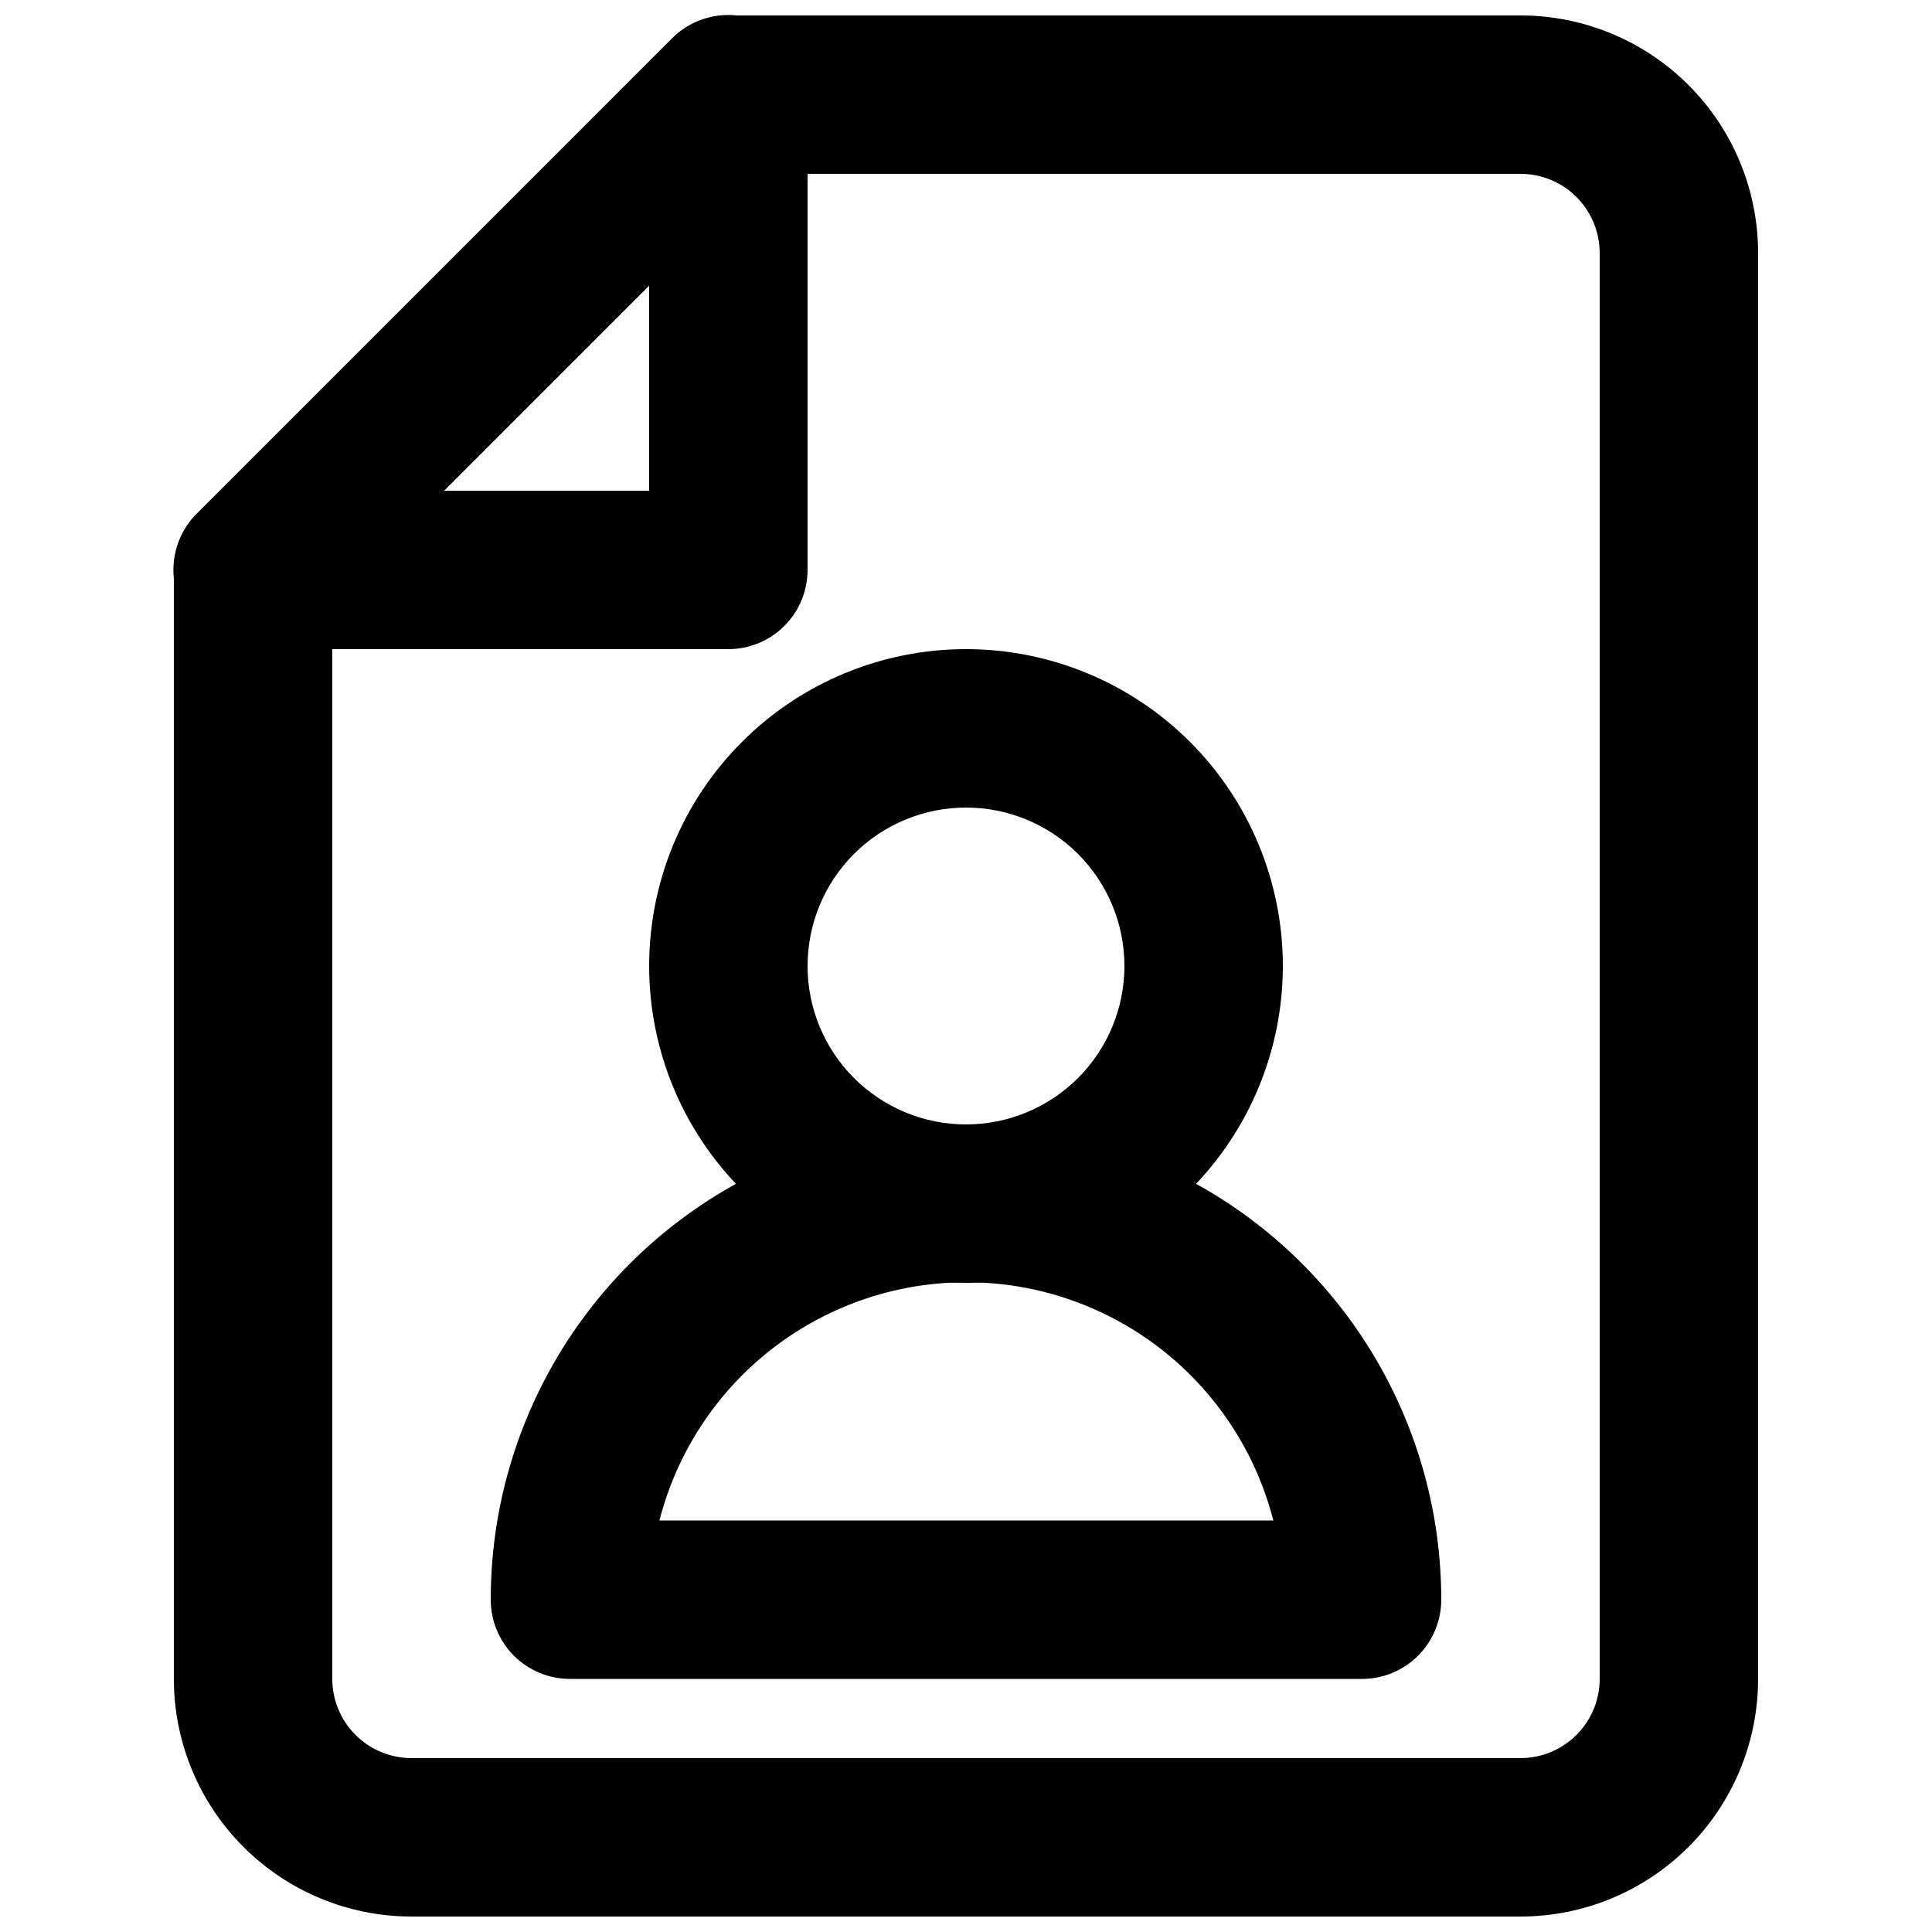 <?xml version="1.0" encoding="UTF-8"?>
<!-- Uploaded to: SVG Find, www.svgrepo.com, Generator: SVG Find Mixer Tools -->
<svg width="800px" height="800px" version="1.1" viewBox="144 144 512 512" xmlns="http://www.w3.org/2000/svg">
 <defs>
  <clipPath id="b">
   <path d="m190 148.09h420v503.81h-420z"/>
  </clipPath>
  <clipPath id="a">
   <path d="m189 148.09h170v168.91h-170z"/>
  </clipPath>
 </defs>
 <g clip-path="url(#b)">
  <path d="m546.94 651.9h-293.89c-16.703 0-32.723-6.633-44.531-18.445-11.812-11.809-18.445-27.828-18.445-44.531v-293.89c-0.031-5.582 2.156-10.945 6.086-14.906l125.95-125.95c3.961-3.926 9.324-6.117 14.906-6.086h209.92c16.703 0 32.723 6.637 44.531 18.445 11.812 11.809 18.445 27.828 18.445 44.531v377.86c0 16.703-6.633 32.723-18.445 44.531-11.809 11.812-27.828 18.445-44.531 18.445zm-314.88-348.26v285.28c0 5.57 2.211 10.906 6.148 14.844s9.277 6.148 14.844 6.148h293.89c5.57 0 10.91-2.211 14.844-6.148 3.938-3.938 6.148-9.273 6.148-14.844v-377.86c0-5.566-2.211-10.906-6.148-14.844-3.934-3.938-9.273-6.148-14.844-6.148h-201.31z"/>
 </g>
 <g clip-path="url(#a)">
  <path d="m337.02 316.03h-125.95c-5.594 0.031-10.965-2.168-14.93-6.113-3.965-3.941-6.188-9.305-6.184-14.895 0.004-5.594 2.238-10.953 6.207-14.891l125.95-125.95c3.938-3.969 9.297-6.203 14.887-6.207 5.594-0.004 10.957 2.223 14.898 6.184 3.945 3.965 6.144 9.34 6.113 14.93v125.95c0 5.566-2.215 10.906-6.148 14.844-3.938 3.938-9.277 6.148-14.844 6.148zm-75.363-41.984h54.371v-54.371z"/>
 </g>
 <path d="m400 483.96c-22.27 0-43.629-8.844-59.375-24.594-15.75-15.746-24.594-37.102-24.594-59.371s8.844-43.629 24.594-59.375c15.746-15.75 37.105-24.594 59.375-24.594s43.625 8.844 59.371 24.594c15.75 15.746 24.594 37.105 24.594 59.375s-8.844 43.625-24.594 59.371c-15.746 15.75-37.102 24.594-59.371 24.594zm0-125.95v0.004c-11.137 0-21.816 4.422-29.688 12.297-7.875 7.871-12.297 18.551-12.297 29.688 0 11.133 4.422 21.812 12.297 29.688 7.871 7.871 18.551 12.297 29.688 12.297 11.133 0 21.812-4.426 29.688-12.297 7.871-7.875 12.297-18.555 12.297-29.688 0-11.137-4.426-21.816-12.297-29.688-7.875-7.875-18.555-12.297-29.688-12.297z"/>
 <path d="m504.96 588.93h-209.92c-5.566 0-10.906-2.211-14.844-6.148-3.938-3.934-6.148-9.273-6.148-14.844 0-44.996 24.004-86.578 62.977-109.08 38.969-22.496 86.98-22.496 125.95 0 38.969 22.5 62.973 64.082 62.973 109.08 0 5.57-2.211 10.91-6.148 14.844-3.934 3.938-9.273 6.148-14.844 6.148zm-186.2-41.984h162.69c-6.211-24.254-22.922-44.473-45.578-55.141-22.652-10.664-48.883-10.664-71.535 0-22.656 10.668-39.367 30.887-45.578 55.141z"/>
</svg>